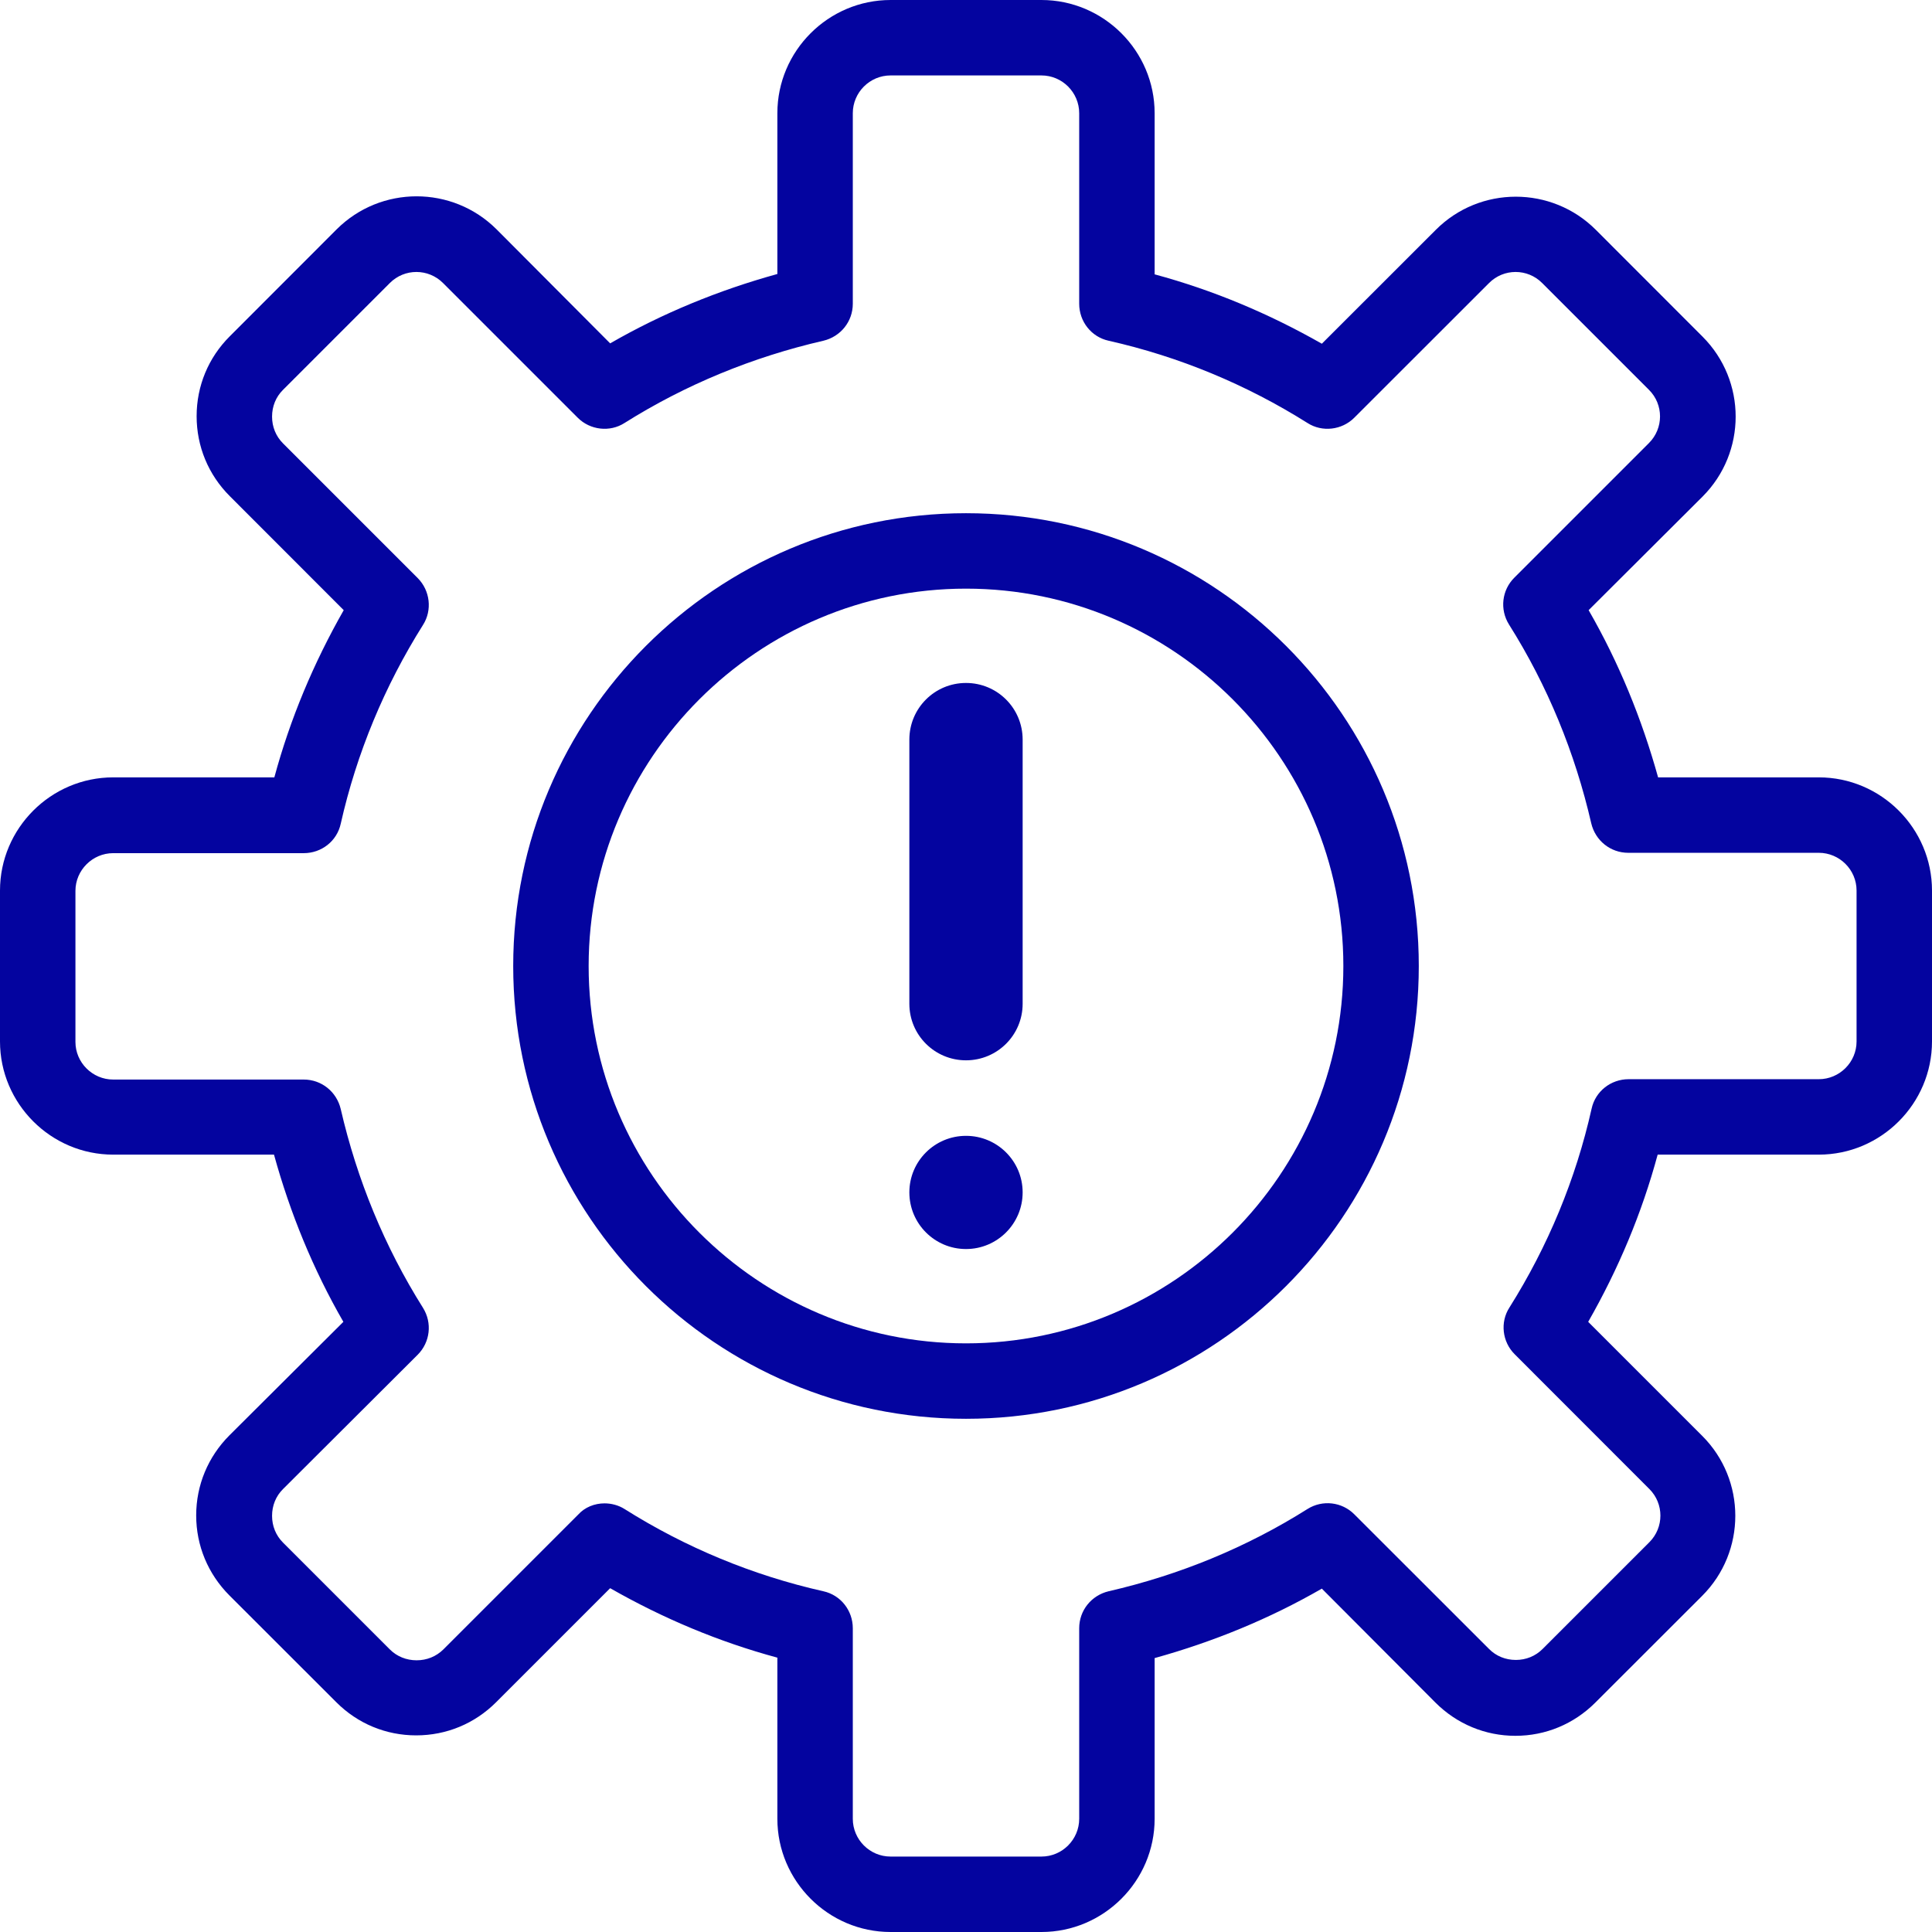 <svg xmlns="http://www.w3.org/2000/svg" width="22" height="22" viewBox="0 0 22 22" fill="none"><g clip-path="url(#clip0_450_860)"><path d="M11.859 22H10.141C9.432 22 8.852 21.42 8.852 20.711V18.876C8.186 18.696 7.55 18.429 6.948 18.085L5.65 19.383C5.405 19.628 5.083 19.761 4.739 19.761C4.396 19.761 4.073 19.628 3.829 19.383L2.612 18.167C2.368 17.922 2.234 17.6 2.234 17.256C2.234 16.913 2.368 16.59 2.612 16.345L3.91 15.052C3.566 14.455 3.304 13.815 3.12 13.148H1.289C0.58 13.148 0 12.568 0 11.859V10.141C0 9.432 0.58 8.852 1.289 8.852H3.124C3.304 8.186 3.571 7.55 3.914 6.948L2.617 5.65C2.372 5.405 2.239 5.083 2.239 4.739C2.239 4.396 2.372 4.073 2.617 3.829L3.833 2.612C4.336 2.11 5.152 2.11 5.655 2.612L6.948 3.91C7.545 3.566 8.186 3.304 8.852 3.12V1.289C8.852 0.58 9.432 0 10.141 0H11.859C12.568 0 13.148 0.58 13.148 1.289V3.124C13.815 3.304 14.45 3.571 15.052 3.914L16.35 2.617C16.852 2.114 17.669 2.114 18.172 2.617L19.387 3.833C19.89 4.336 19.89 5.152 19.387 5.655L18.09 6.948C18.434 7.545 18.696 8.186 18.881 8.852H20.711C21.42 8.852 22 9.432 22 10.141V11.859C22 12.568 21.42 13.148 20.711 13.148H18.876C18.696 13.815 18.429 14.45 18.085 15.052L19.383 16.35C19.886 16.852 19.886 17.669 19.383 18.172L18.167 19.387C17.922 19.632 17.6 19.766 17.256 19.766C16.913 19.766 16.59 19.632 16.345 19.387L15.052 18.09C14.455 18.434 13.815 18.696 13.148 18.881V20.711C13.148 21.42 12.568 22 11.859 22ZM6.884 17.119C6.961 17.119 7.043 17.14 7.111 17.183C7.807 17.622 8.572 17.939 9.376 18.12C9.573 18.163 9.711 18.339 9.711 18.541V20.711C9.711 20.947 9.904 21.141 10.141 21.141H11.859C12.096 21.141 12.289 20.947 12.289 20.711V18.541C12.289 18.339 12.427 18.167 12.624 18.12C13.428 17.935 14.193 17.622 14.889 17.183C15.06 17.076 15.28 17.102 15.421 17.243L16.956 18.777C17.037 18.859 17.145 18.902 17.261 18.902C17.377 18.902 17.484 18.859 17.566 18.777L18.782 17.561C18.949 17.394 18.949 17.123 18.782 16.956L17.248 15.421C17.106 15.28 17.08 15.056 17.188 14.889C17.626 14.193 17.944 13.428 18.124 12.624C18.167 12.427 18.343 12.289 18.545 12.289H20.711C20.947 12.289 21.141 12.096 21.141 11.859V10.141C21.141 9.904 20.947 9.711 20.711 9.711H18.541C18.339 9.711 18.167 9.573 18.12 9.376C17.935 8.572 17.622 7.807 17.183 7.111C17.076 6.939 17.102 6.72 17.243 6.579L18.777 5.045C18.945 4.877 18.945 4.606 18.777 4.439L17.561 3.223C17.394 3.055 17.123 3.055 16.956 3.223L15.421 4.757C15.28 4.898 15.056 4.924 14.889 4.817C14.193 4.379 13.428 4.061 12.624 3.88C12.427 3.837 12.289 3.661 12.289 3.459V1.289C12.289 1.053 12.096 0.859 11.859 0.859H10.141C9.904 0.859 9.711 1.053 9.711 1.289V3.459C9.711 3.661 9.573 3.833 9.376 3.88C8.572 4.065 7.807 4.379 7.111 4.817C6.944 4.924 6.72 4.898 6.579 4.757L5.045 3.223C4.877 3.055 4.606 3.055 4.439 3.223L3.223 4.439C3.141 4.52 3.098 4.628 3.098 4.744C3.098 4.86 3.141 4.967 3.223 5.049L4.757 6.583C4.898 6.725 4.924 6.948 4.817 7.116C4.379 7.812 4.061 8.577 3.88 9.38C3.837 9.578 3.661 9.715 3.459 9.715H1.289C1.053 9.715 0.859 9.909 0.859 10.145V11.864C0.859 12.1 1.053 12.293 1.289 12.293H3.459C3.661 12.293 3.833 12.431 3.88 12.629C4.065 13.432 4.379 14.197 4.817 14.893C4.924 15.065 4.898 15.284 4.757 15.426L3.223 16.956C3.141 17.037 3.098 17.145 3.098 17.261C3.098 17.377 3.141 17.484 3.223 17.566L4.439 18.782C4.52 18.863 4.628 18.906 4.744 18.906C4.86 18.906 4.967 18.863 5.049 18.782L6.583 17.248C6.66 17.162 6.772 17.119 6.884 17.119Z" fill="#04049F"></path><path d="M11 16.156C8.155 16.156 5.844 13.845 5.844 11C5.844 8.155 8.155 5.844 11 5.844C13.845 5.844 16.156 8.155 16.156 11C16.156 13.845 13.845 16.156 11 16.156ZM11 6.703C8.632 6.703 6.703 8.632 6.703 11C6.703 13.368 8.632 15.297 11 15.297C13.368 15.297 15.297 13.368 15.297 11C15.297 8.632 13.368 6.703 11 6.703Z" fill="#04049F"></path><path d="M11 12.074C10.643 12.074 10.355 11.786 10.355 11.43V8.422C10.355 8.065 10.643 7.777 11 7.777C11.357 7.777 11.645 8.065 11.645 8.422V11.43C11.645 11.786 11.357 12.074 11 12.074Z" fill="#04049F"></path><path d="M11 14.223C11.356 14.223 11.645 13.934 11.645 13.578C11.645 13.222 11.356 12.934 11 12.934C10.644 12.934 10.355 13.222 10.355 13.578C10.355 13.934 10.644 14.223 11 14.223Z" fill="#04049F"></path></g><defs><clipPath id="clip0_450_860"><rect width="22" height="22" fill="white"></rect></clipPath></defs></svg>